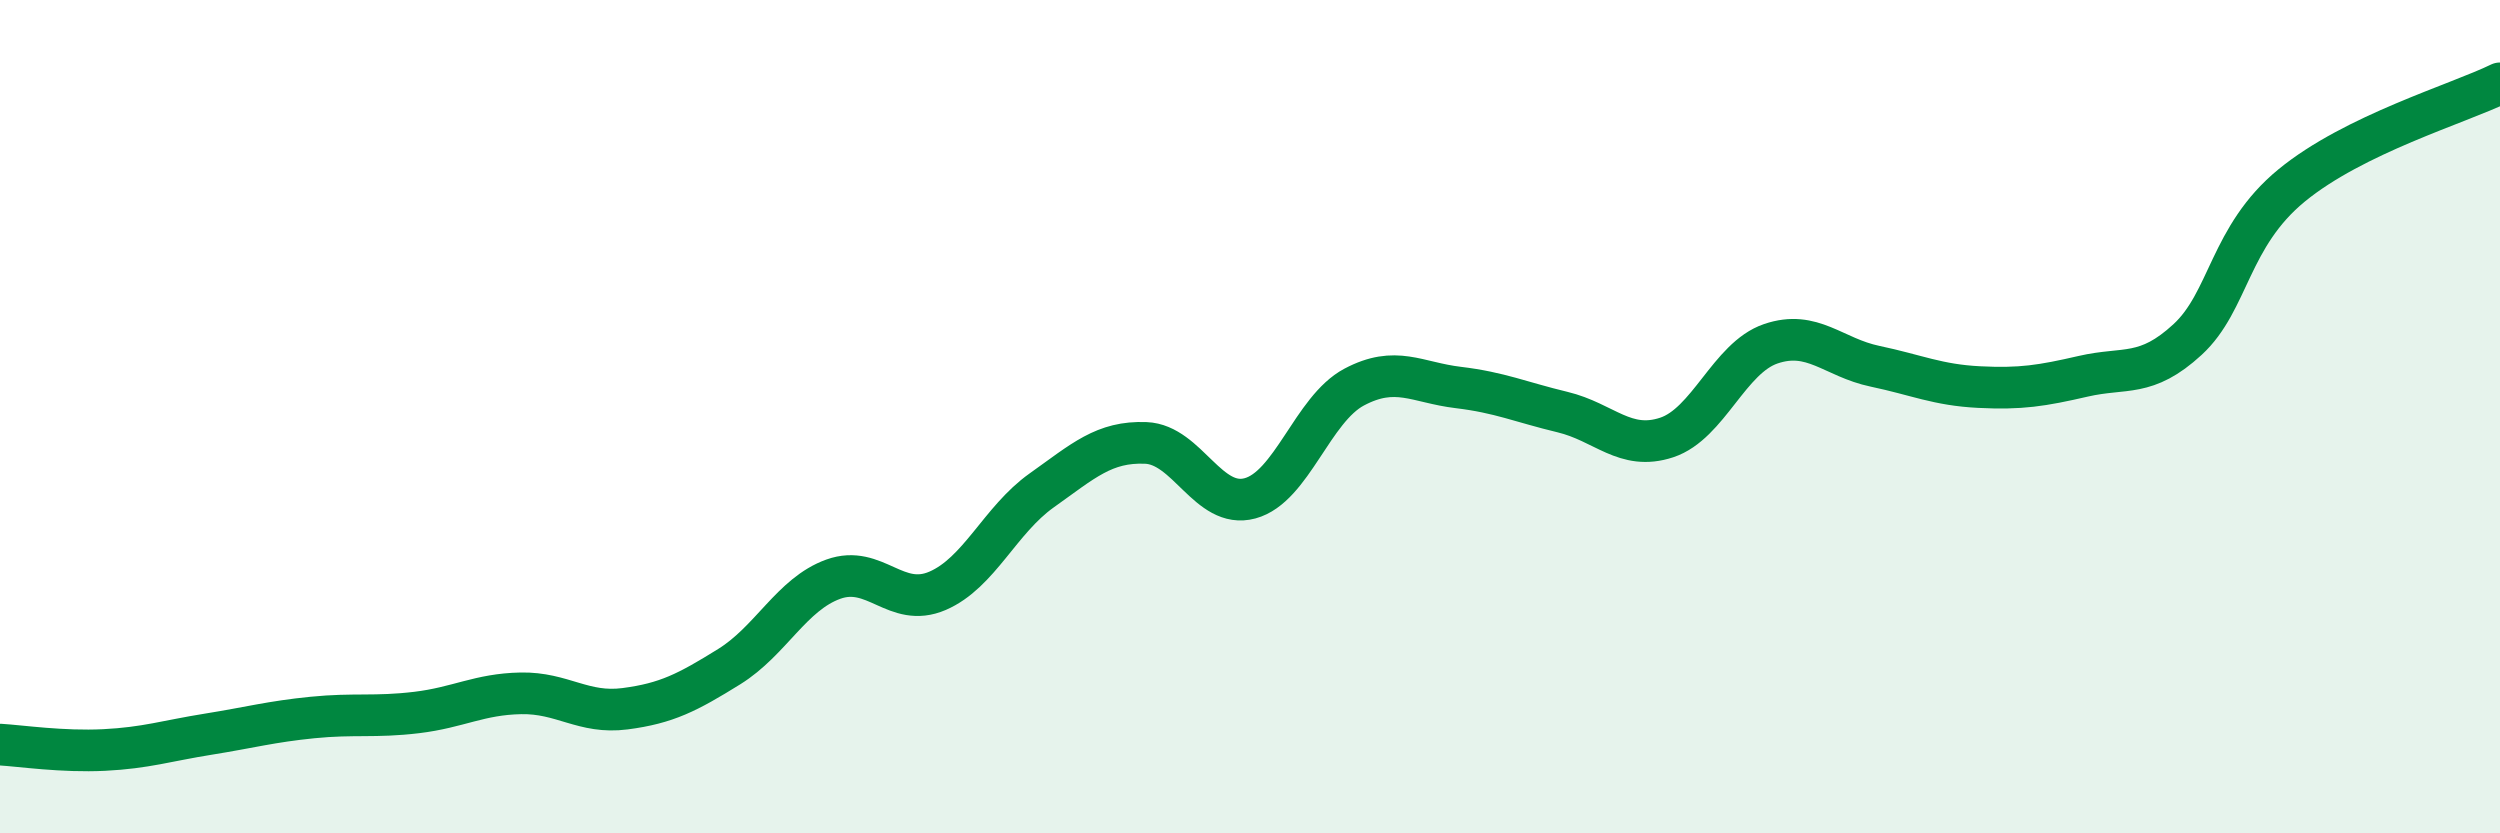 
    <svg width="60" height="20" viewBox="0 0 60 20" xmlns="http://www.w3.org/2000/svg">
      <path
        d="M 0,17.87 C 0.5,17.9 1.5,18.05 2.5,18 C 3.5,17.95 4,17.78 5,17.62 C 6,17.46 6.5,17.32 7.5,17.22 C 8.5,17.12 9,17.22 10,17.1 C 11,16.98 11.5,16.66 12.5,16.64 C 13.5,16.62 14,17.14 15,17.01 C 16,16.88 16.5,16.62 17.5,16 C 18.5,15.38 19,14.26 20,13.9 C 21,13.54 21.5,14.61 22.5,14.18 C 23.5,13.75 24,12.48 25,11.77 C 26,11.06 26.5,10.59 27.5,10.63 C 28.5,10.67 29,12.23 30,11.96 C 31,11.69 31.5,9.82 32.5,9.29 C 33.5,8.76 34,9.18 35,9.3 C 36,9.42 36.5,9.65 37.5,9.89 C 38.5,10.13 39,10.83 40,10.5 C 41,10.17 41.5,8.59 42.5,8.25 C 43.5,7.91 44,8.58 45,8.79 C 46,9 46.5,9.24 47.5,9.29 C 48.5,9.34 49,9.26 50,9.03 C 51,8.8 51.5,9.07 52.5,8.15 C 53.5,7.23 53.5,5.68 55,4.45 C 56.5,3.22 59,2.49 60,2L60 20L0 20Z"
        fill="#008740"
        opacity="0.1"
        stroke-linecap="round"
        stroke-linejoin="round"
      />
      <path
        d="M 0,17.87 C 0.5,17.9 1.5,18.05 2.5,18 C 3.5,17.95 4,17.78 5,17.62 C 6,17.46 6.5,17.32 7.5,17.22 C 8.5,17.12 9,17.22 10,17.1 C 11,16.98 11.5,16.66 12.5,16.64 C 13.5,16.62 14,17.14 15,17.01 C 16,16.88 16.5,16.62 17.5,16 C 18.5,15.38 19,14.26 20,13.9 C 21,13.54 21.5,14.61 22.5,14.18 C 23.5,13.75 24,12.48 25,11.77 C 26,11.06 26.5,10.59 27.5,10.63 C 28.5,10.67 29,12.23 30,11.96 C 31,11.69 31.5,9.82 32.5,9.29 C 33.5,8.76 34,9.18 35,9.3 C 36,9.42 36.5,9.65 37.5,9.89 C 38.5,10.13 39,10.83 40,10.5 C 41,10.17 41.5,8.59 42.5,8.25 C 43.5,7.91 44,8.58 45,8.79 C 46,9 46.5,9.24 47.5,9.29 C 48.5,9.34 49,9.26 50,9.03 C 51,8.8 51.5,9.07 52.5,8.15 C 53.5,7.23 53.5,5.68 55,4.45 C 56.5,3.22 59,2.49 60,2"
        stroke="#008740"
        stroke-width="1"
        fill="none"
        stroke-linecap="round"
        stroke-linejoin="round"
      />
    </svg>
  